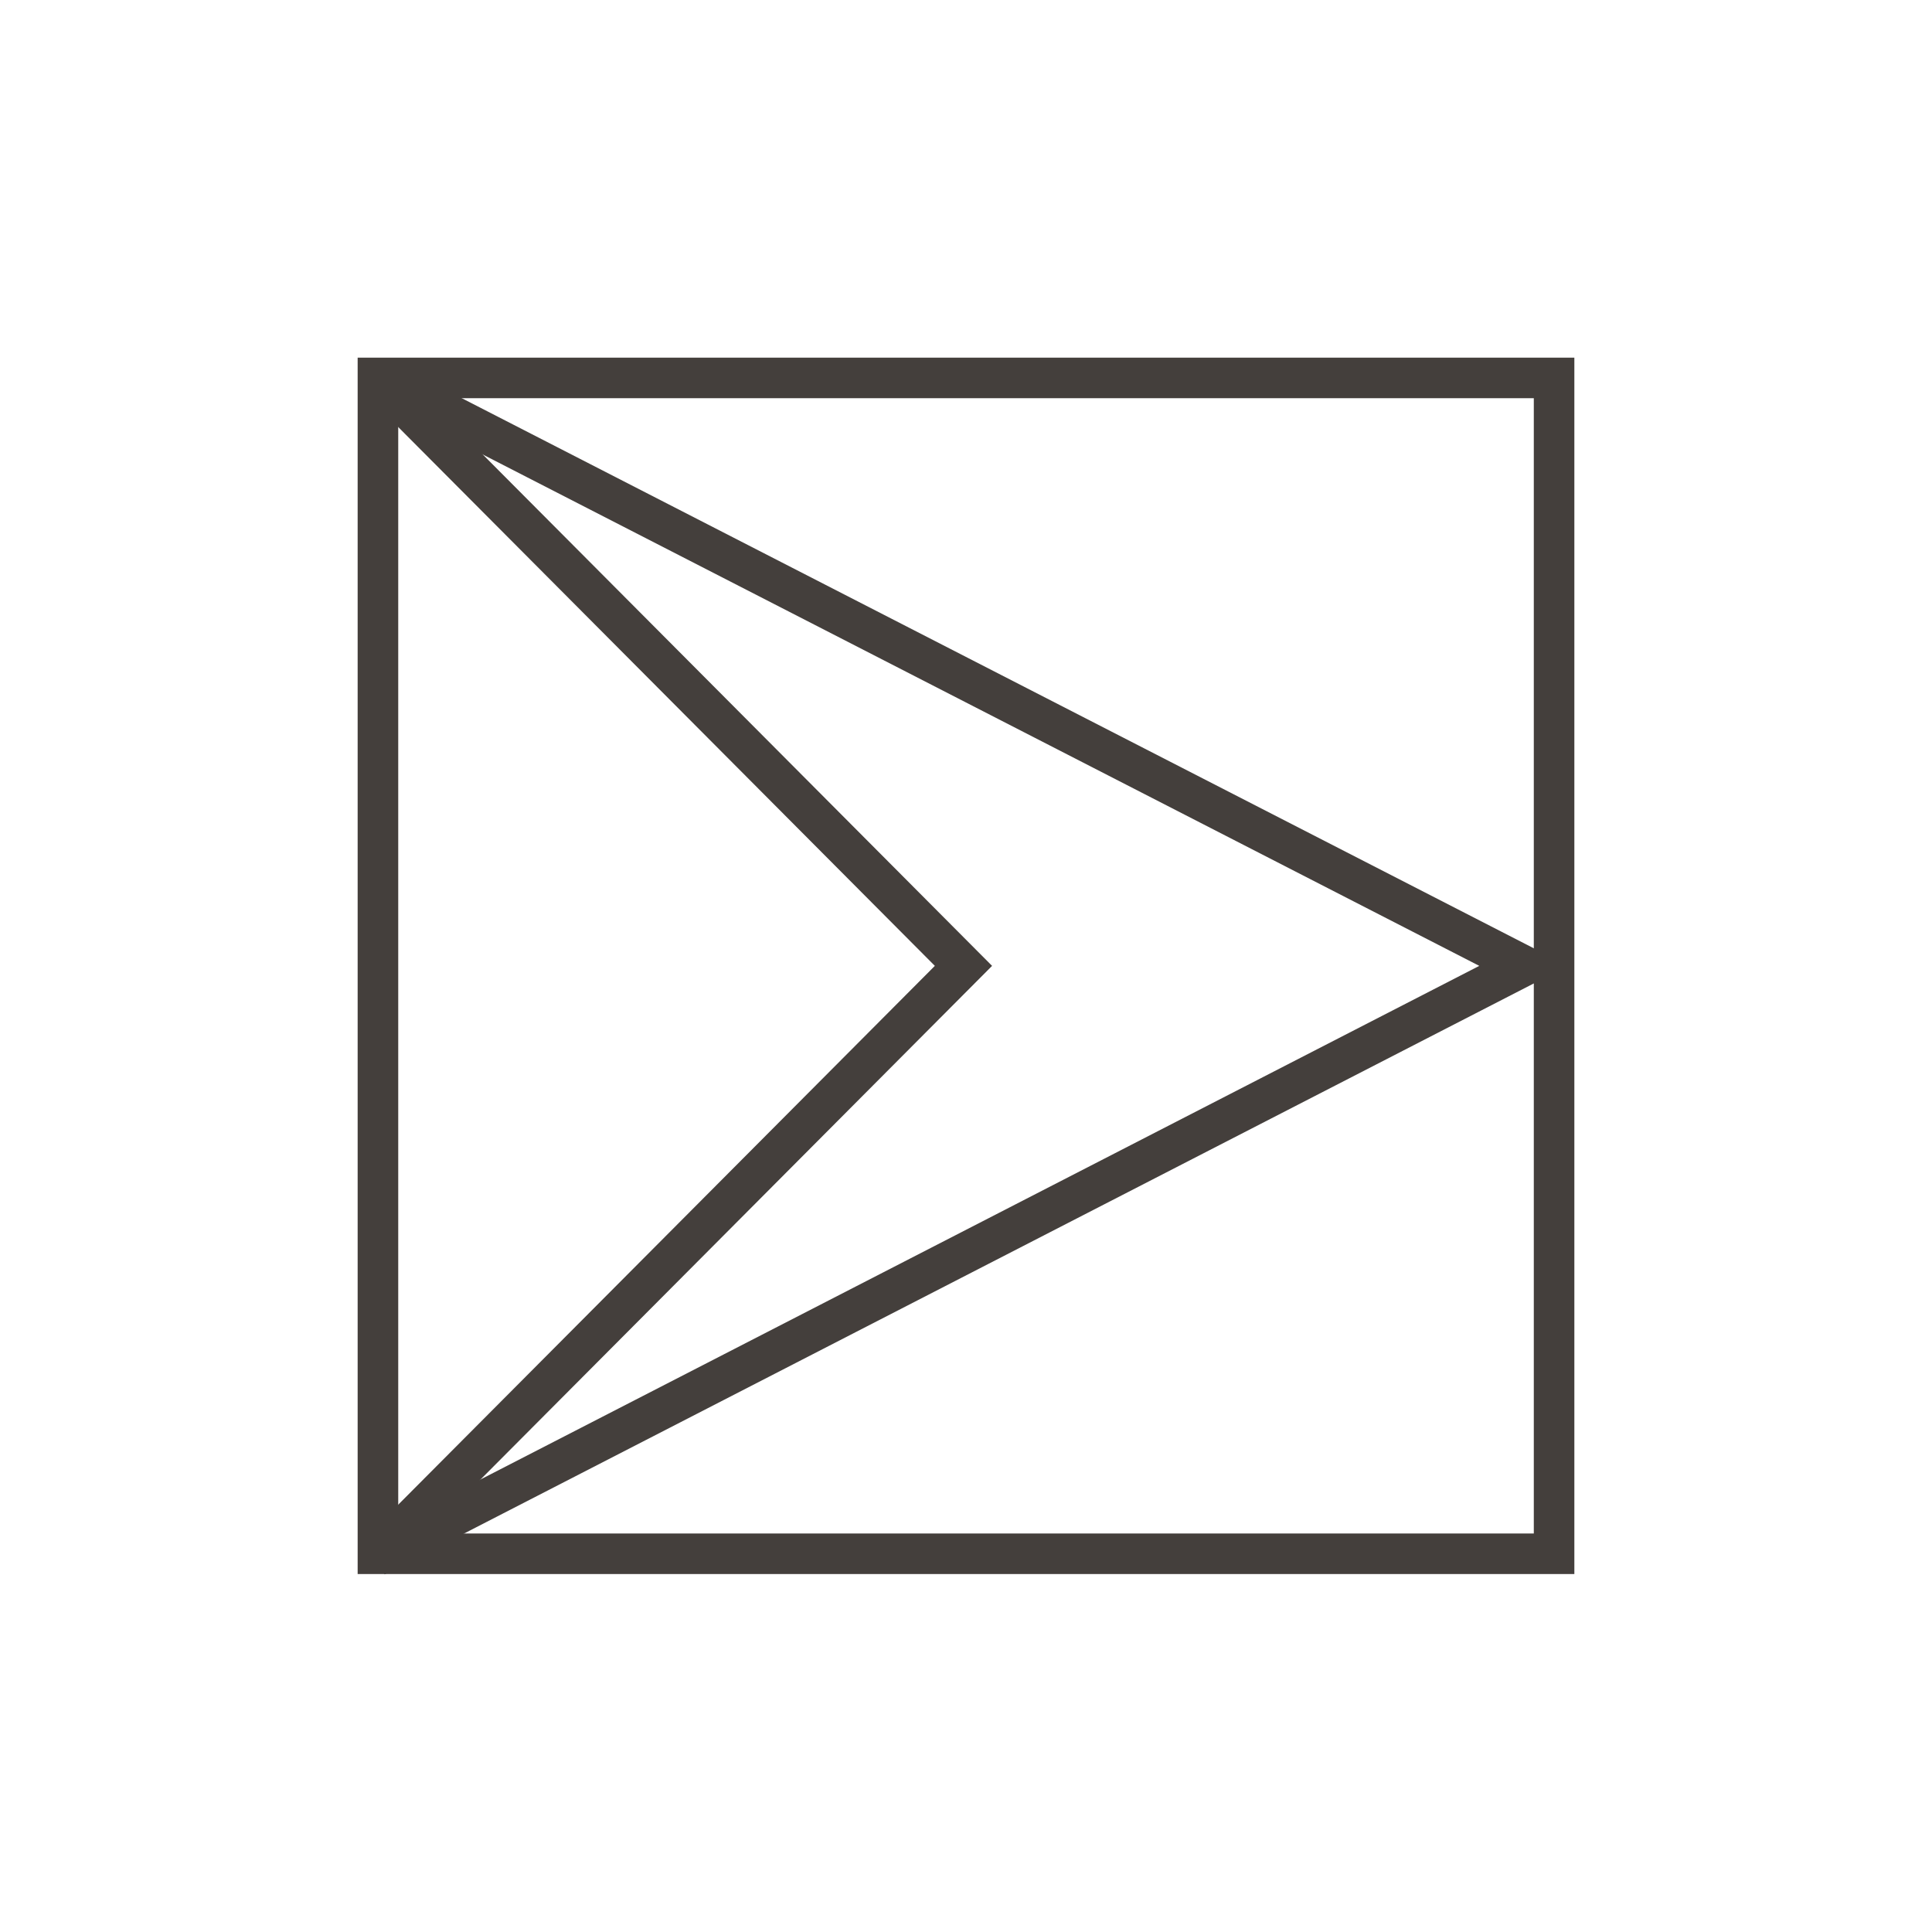 <?xml version="1.0" encoding="UTF-8"?>
<svg width="512pt" height="512pt" version="1.1" viewBox="0 0 512 512" xmlns="http://www.w3.org/2000/svg">
 <defs>
  <clipPath id="b">
   <path d="m94.781 94.781h322.44v322.44h-322.44z"/>
  </clipPath>
  <clipPath id="a">
   <path d="m97 95h319v322.22h-319z"/>
  </clipPath>
 </defs>
 <g clip-path="url(#b)">
  <path d="m417.22 417.14h-322.44v-322.36h322.44zm-10.746-10.746v-300.87h-300.94v300.87z" fill="#443f3c"/>
 </g>
 <path d="m103.29 95.691-7.617 7.582 152.07 152.69-152.07 152.69 7.617 7.582 159.62-160.27z" fill="#443f3c" fill-rule="evenodd"/>
 <g clip-path="url(#a)">
  <path d="m102.61 95.375-4.906 9.559 294.32 151.03-295 151.7 4.914 9.555 313.6-161.26-312.93-160.58z" fill="#443f3c" fill-rule="evenodd"/>
 </g>
</svg>
